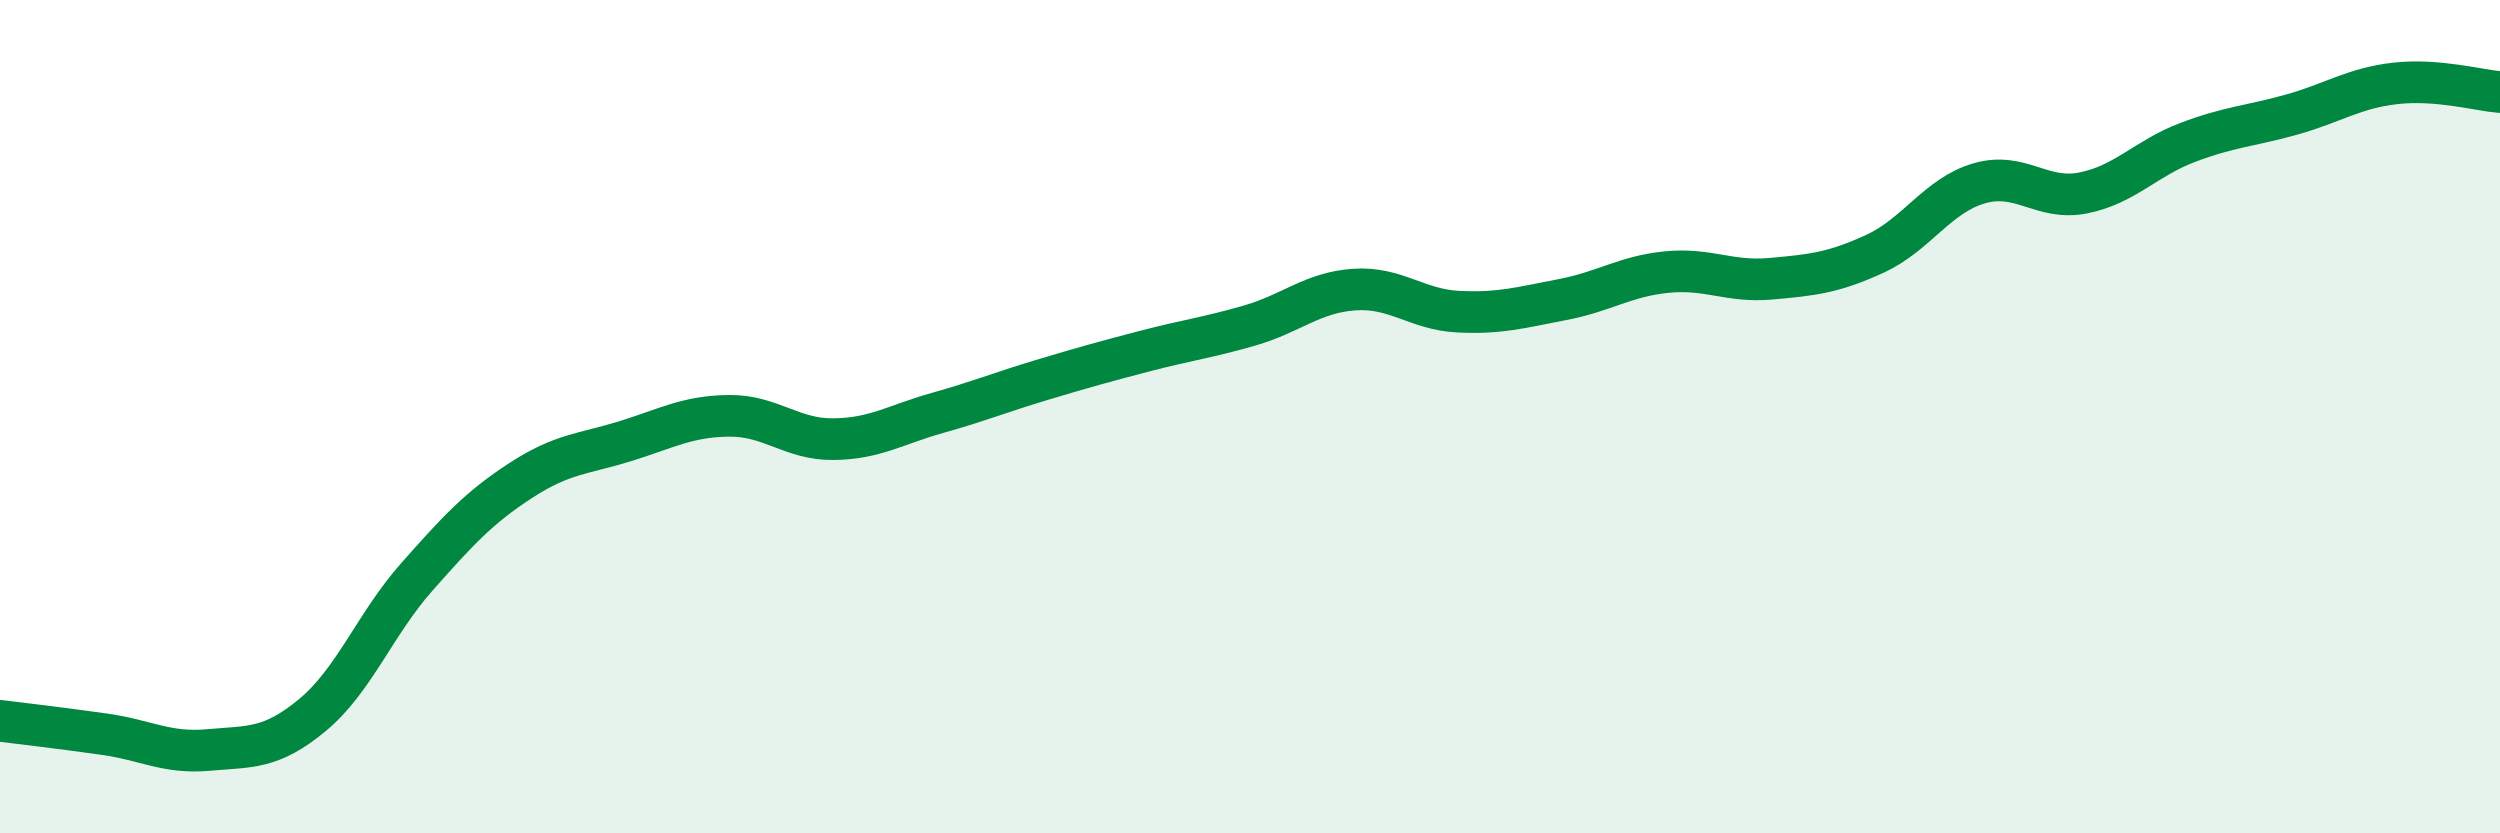 
    <svg width="60" height="20" viewBox="0 0 60 20" xmlns="http://www.w3.org/2000/svg">
      <path
        d="M 0,17.3 C 0.5,17.36 1.5,17.48 2.5,17.62 C 3.5,17.76 4,18.09 5,18 C 6,17.91 6.5,17.99 7.5,17.16 C 8.5,16.33 9,14.98 10,13.85 C 11,12.72 11.5,12.18 12.5,11.53 C 13.5,10.88 14,10.9 15,10.59 C 16,10.28 16.5,9.99 17.5,9.98 C 18.5,9.97 19,10.55 20,10.54 C 21,10.53 21.5,10.19 22.5,9.91 C 23.5,9.63 24,9.42 25,9.12 C 26,8.82 26.5,8.68 27.5,8.42 C 28.5,8.16 29,8.1 30,7.81 C 31,7.52 31.5,7.02 32.5,6.95 C 33.5,6.88 34,7.43 35,7.48 C 36,7.53 36.5,7.38 37.5,7.19 C 38.5,7 39,6.63 40,6.53 C 41,6.43 41.5,6.78 42.5,6.69 C 43.5,6.6 44,6.55 45,6.09 C 46,5.63 46.5,4.69 47.5,4.4 C 48.5,4.11 49,4.83 50,4.63 C 51,4.43 51.5,3.8 52.5,3.42 C 53.5,3.04 54,3.03 55,2.75 C 56,2.47 56.5,2.11 57.5,2 C 58.5,1.89 59.5,2.17 60,2.21L60 20L0 20Z"
        fill="#008740"
        opacity="0.1"
        stroke-linecap="round"
        stroke-linejoin="round"
      />
      <path
        d="M 0,17.3 C 0.5,17.36 1.5,17.48 2.5,17.62 C 3.5,17.76 4,18.09 5,18 C 6,17.91 6.5,17.99 7.5,17.16 C 8.5,16.33 9,14.98 10,13.85 C 11,12.72 11.5,12.18 12.5,11.53 C 13.5,10.88 14,10.9 15,10.59 C 16,10.28 16.5,9.99 17.5,9.98 C 18.5,9.97 19,10.55 20,10.54 C 21,10.53 21.5,10.19 22.5,9.91 C 23.5,9.63 24,9.42 25,9.12 C 26,8.82 26.5,8.68 27.5,8.42 C 28.5,8.16 29,8.1 30,7.81 C 31,7.52 31.5,7.02 32.5,6.95 C 33.5,6.88 34,7.43 35,7.48 C 36,7.53 36.5,7.38 37.5,7.19 C 38.5,7 39,6.63 40,6.53 C 41,6.43 41.5,6.78 42.5,6.69 C 43.5,6.6 44,6.55 45,6.09 C 46,5.63 46.5,4.69 47.5,4.4 C 48.5,4.11 49,4.83 50,4.63 C 51,4.43 51.5,3.8 52.5,3.42 C 53.5,3.04 54,3.03 55,2.75 C 56,2.47 56.5,2.11 57.5,2 C 58.5,1.89 59.5,2.17 60,2.21"
        stroke="#008740"
        stroke-width="1"
        fill="none"
        stroke-linecap="round"
        stroke-linejoin="round"
      />
    </svg>
  